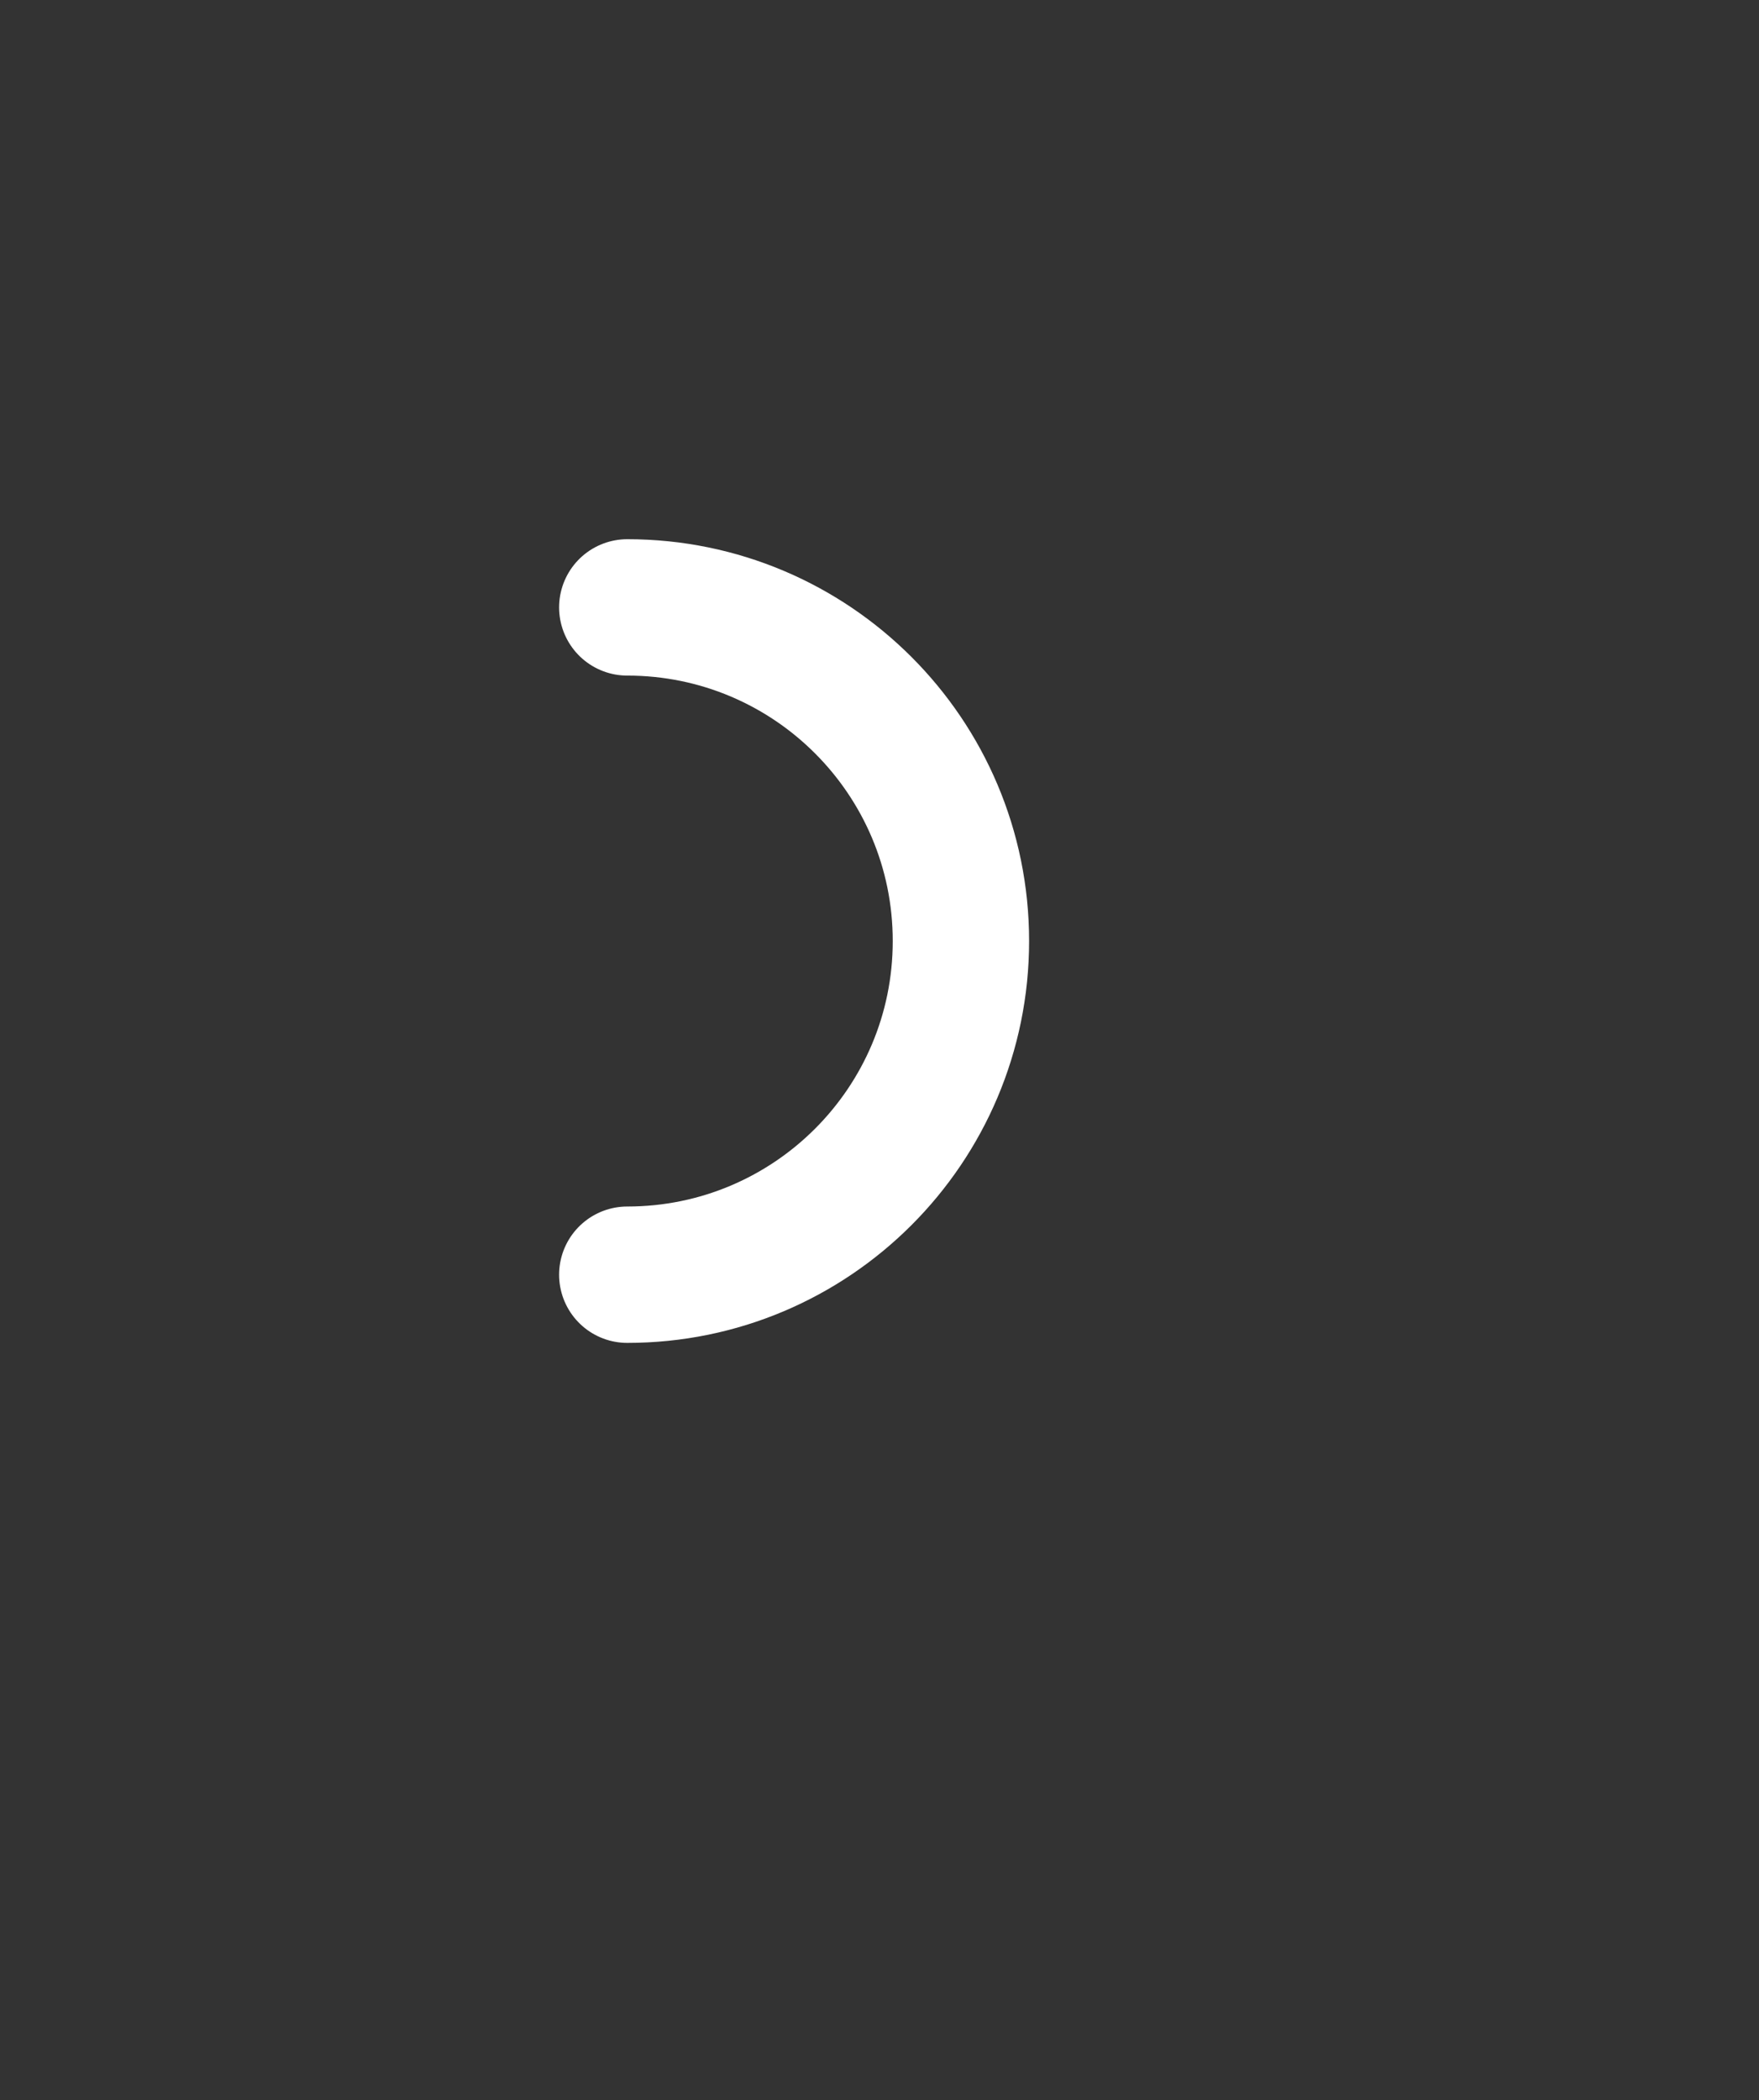 <svg 
 xmlns="http://www.w3.org/2000/svg"
 xmlns:xlink="http://www.w3.org/1999/xlink"
 width="129px" height="154px">
<rect width="100%" height="100%" fill="#333333" stroke="none"/>
<path fill-rule="evenodd"  stroke="rgb(255, 255, 255)" stroke-width="10px" stroke-linecap="round" stroke-linejoin="miter" fill="none"
 d="M46.003,93.463 C59.516,93.463 70.471,82.510 70.471,68.998 C70.471,55.487 59.516,44.535 46.003,44.535 "/>
</svg>